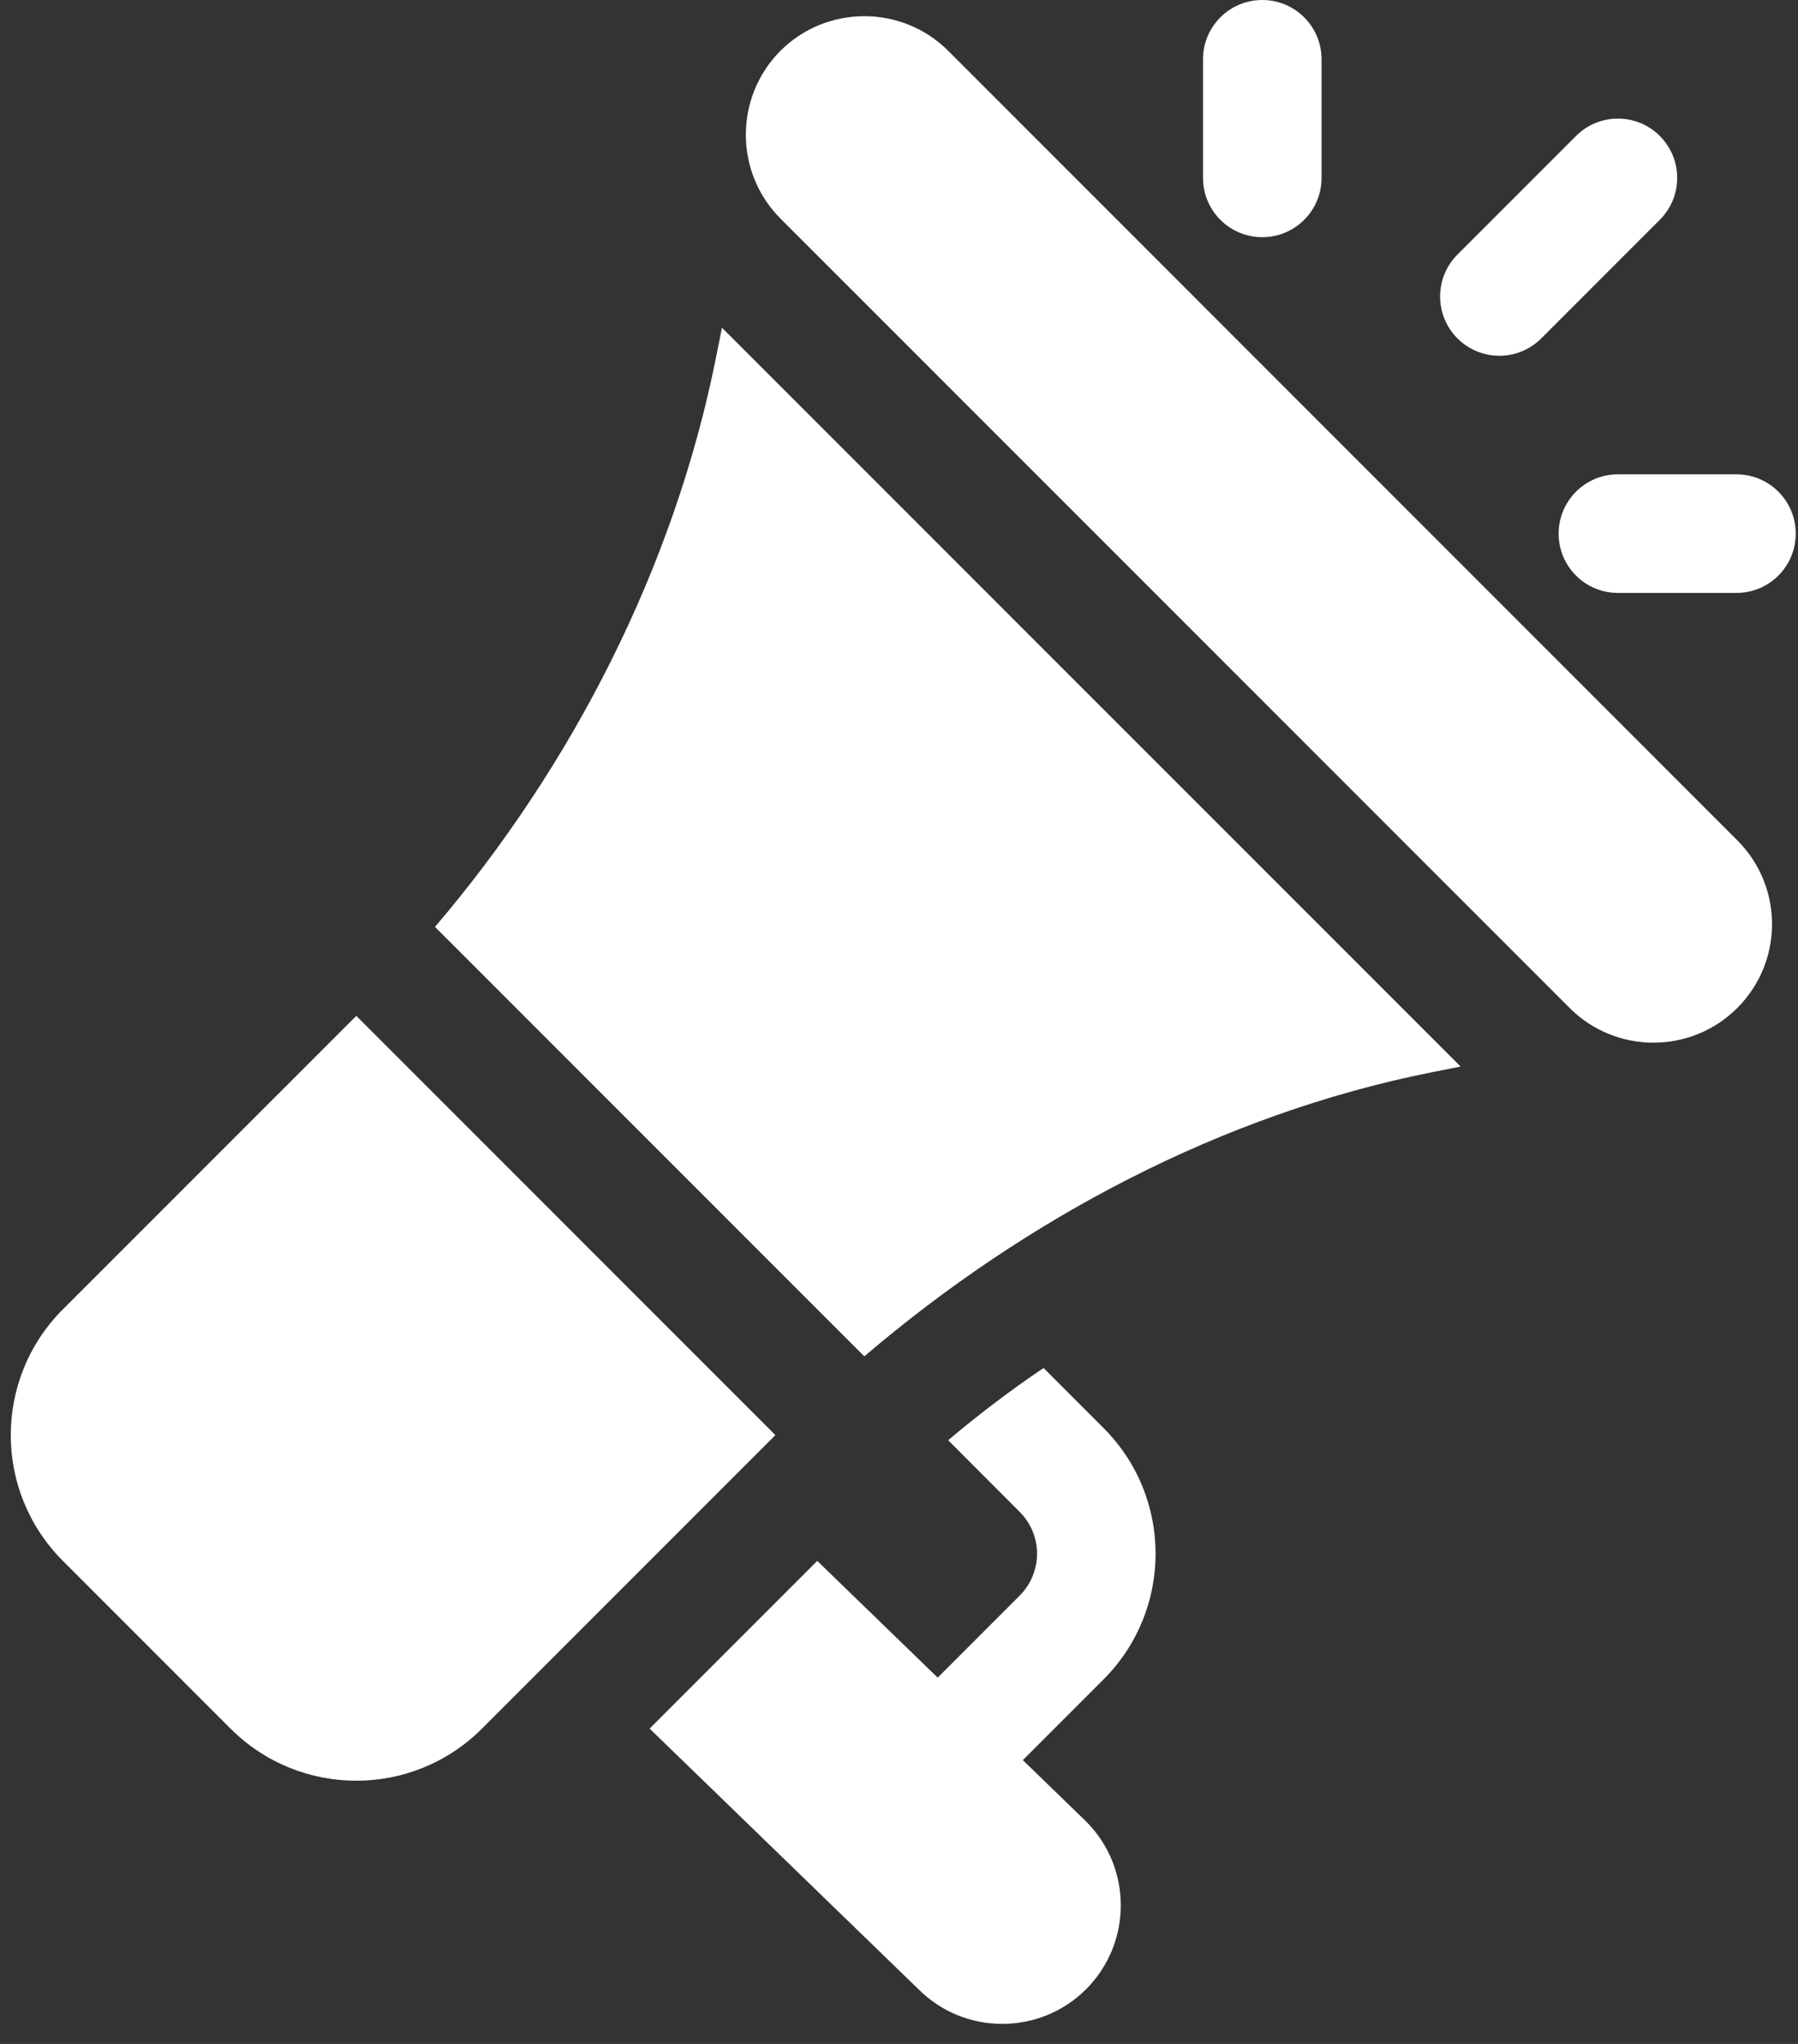 <svg xmlns="http://www.w3.org/2000/svg" width="88" height="100" viewBox="0 0 88 100" fill="none"><rect x="0" y="0" width="88" height="100" fill="#333333" stroke="none"/><path d="M85.028 41.112L46.409 2.487C44.132 0.215 40.447 0.242 38.199 2.484C35.939 4.751 35.939 8.431 38.199 10.694L76.824 49.316C79.087 51.579 82.765 51.579 85.028 49.316C87.297 47.047 87.297 43.38 85.028 41.112Z" fill="white"></path><path d="M35.335 16.033L35.044 17.49C32.997 27.732 28.02 37.462 21.29 45.348L42.302 66.36C50.187 59.631 59.783 54.521 70.025 52.471L71.485 52.181L35.335 16.033Z" fill="white"></path><path d="M17.438 49.701L3.078 64.058C-0.316 67.451 -0.33 72.96 3.078 76.367L11.282 84.572C14.675 87.965 20.184 87.979 23.591 84.572L37.95 70.213L17.438 49.701ZM19.489 72.265C18.356 73.398 16.52 73.398 15.387 72.265C14.254 71.132 14.254 69.296 15.387 68.163L19.489 64.061C20.622 62.928 22.458 62.928 23.591 64.061C24.724 65.194 24.724 67.03 23.591 68.163L19.489 72.265Z" fill="white"></path><path d="M50.061 86.115L54.007 82.169C57.415 78.762 57.403 73.253 54.007 69.863L51.076 66.93C49.456 68.018 47.909 69.2 46.405 70.462L49.905 73.968C51.036 75.092 51.044 76.923 49.905 78.067L45.894 82.079L39.999 76.367L31.794 84.572L44.956 97.326C47.202 99.578 50.89 99.59 53.157 97.323C55.421 95.059 55.421 91.379 53.157 89.115L50.061 86.115Z" fill="white"></path><path d="M61.78 0C60.176 0 58.879 1.298 58.879 2.901V8.703C58.879 10.306 60.176 11.604 61.78 11.604C63.383 11.604 64.681 10.306 64.681 8.703V2.901C64.681 1.298 63.383 0 61.78 0Z" fill="white"></path><path d="M84.988 23.207H79.186C77.583 23.207 76.285 24.505 76.285 26.108C76.285 27.712 77.583 29.009 79.186 29.009H84.988C86.591 29.009 87.889 27.712 87.889 26.108C87.889 24.505 86.591 23.207 84.988 23.207Z" fill="white"></path><path d="M81.237 6.652C80.104 5.519 78.268 5.519 77.135 6.652L71.333 12.454C70.2 13.587 70.2 15.423 71.333 16.556C72.466 17.689 74.302 17.689 75.435 16.556L81.237 10.754C82.37 9.621 82.37 7.785 81.237 6.652Z" fill="white"></path><rect x="14.339" y="62.265" width="10.872" height="12.848" fill="white"></rect></svg>